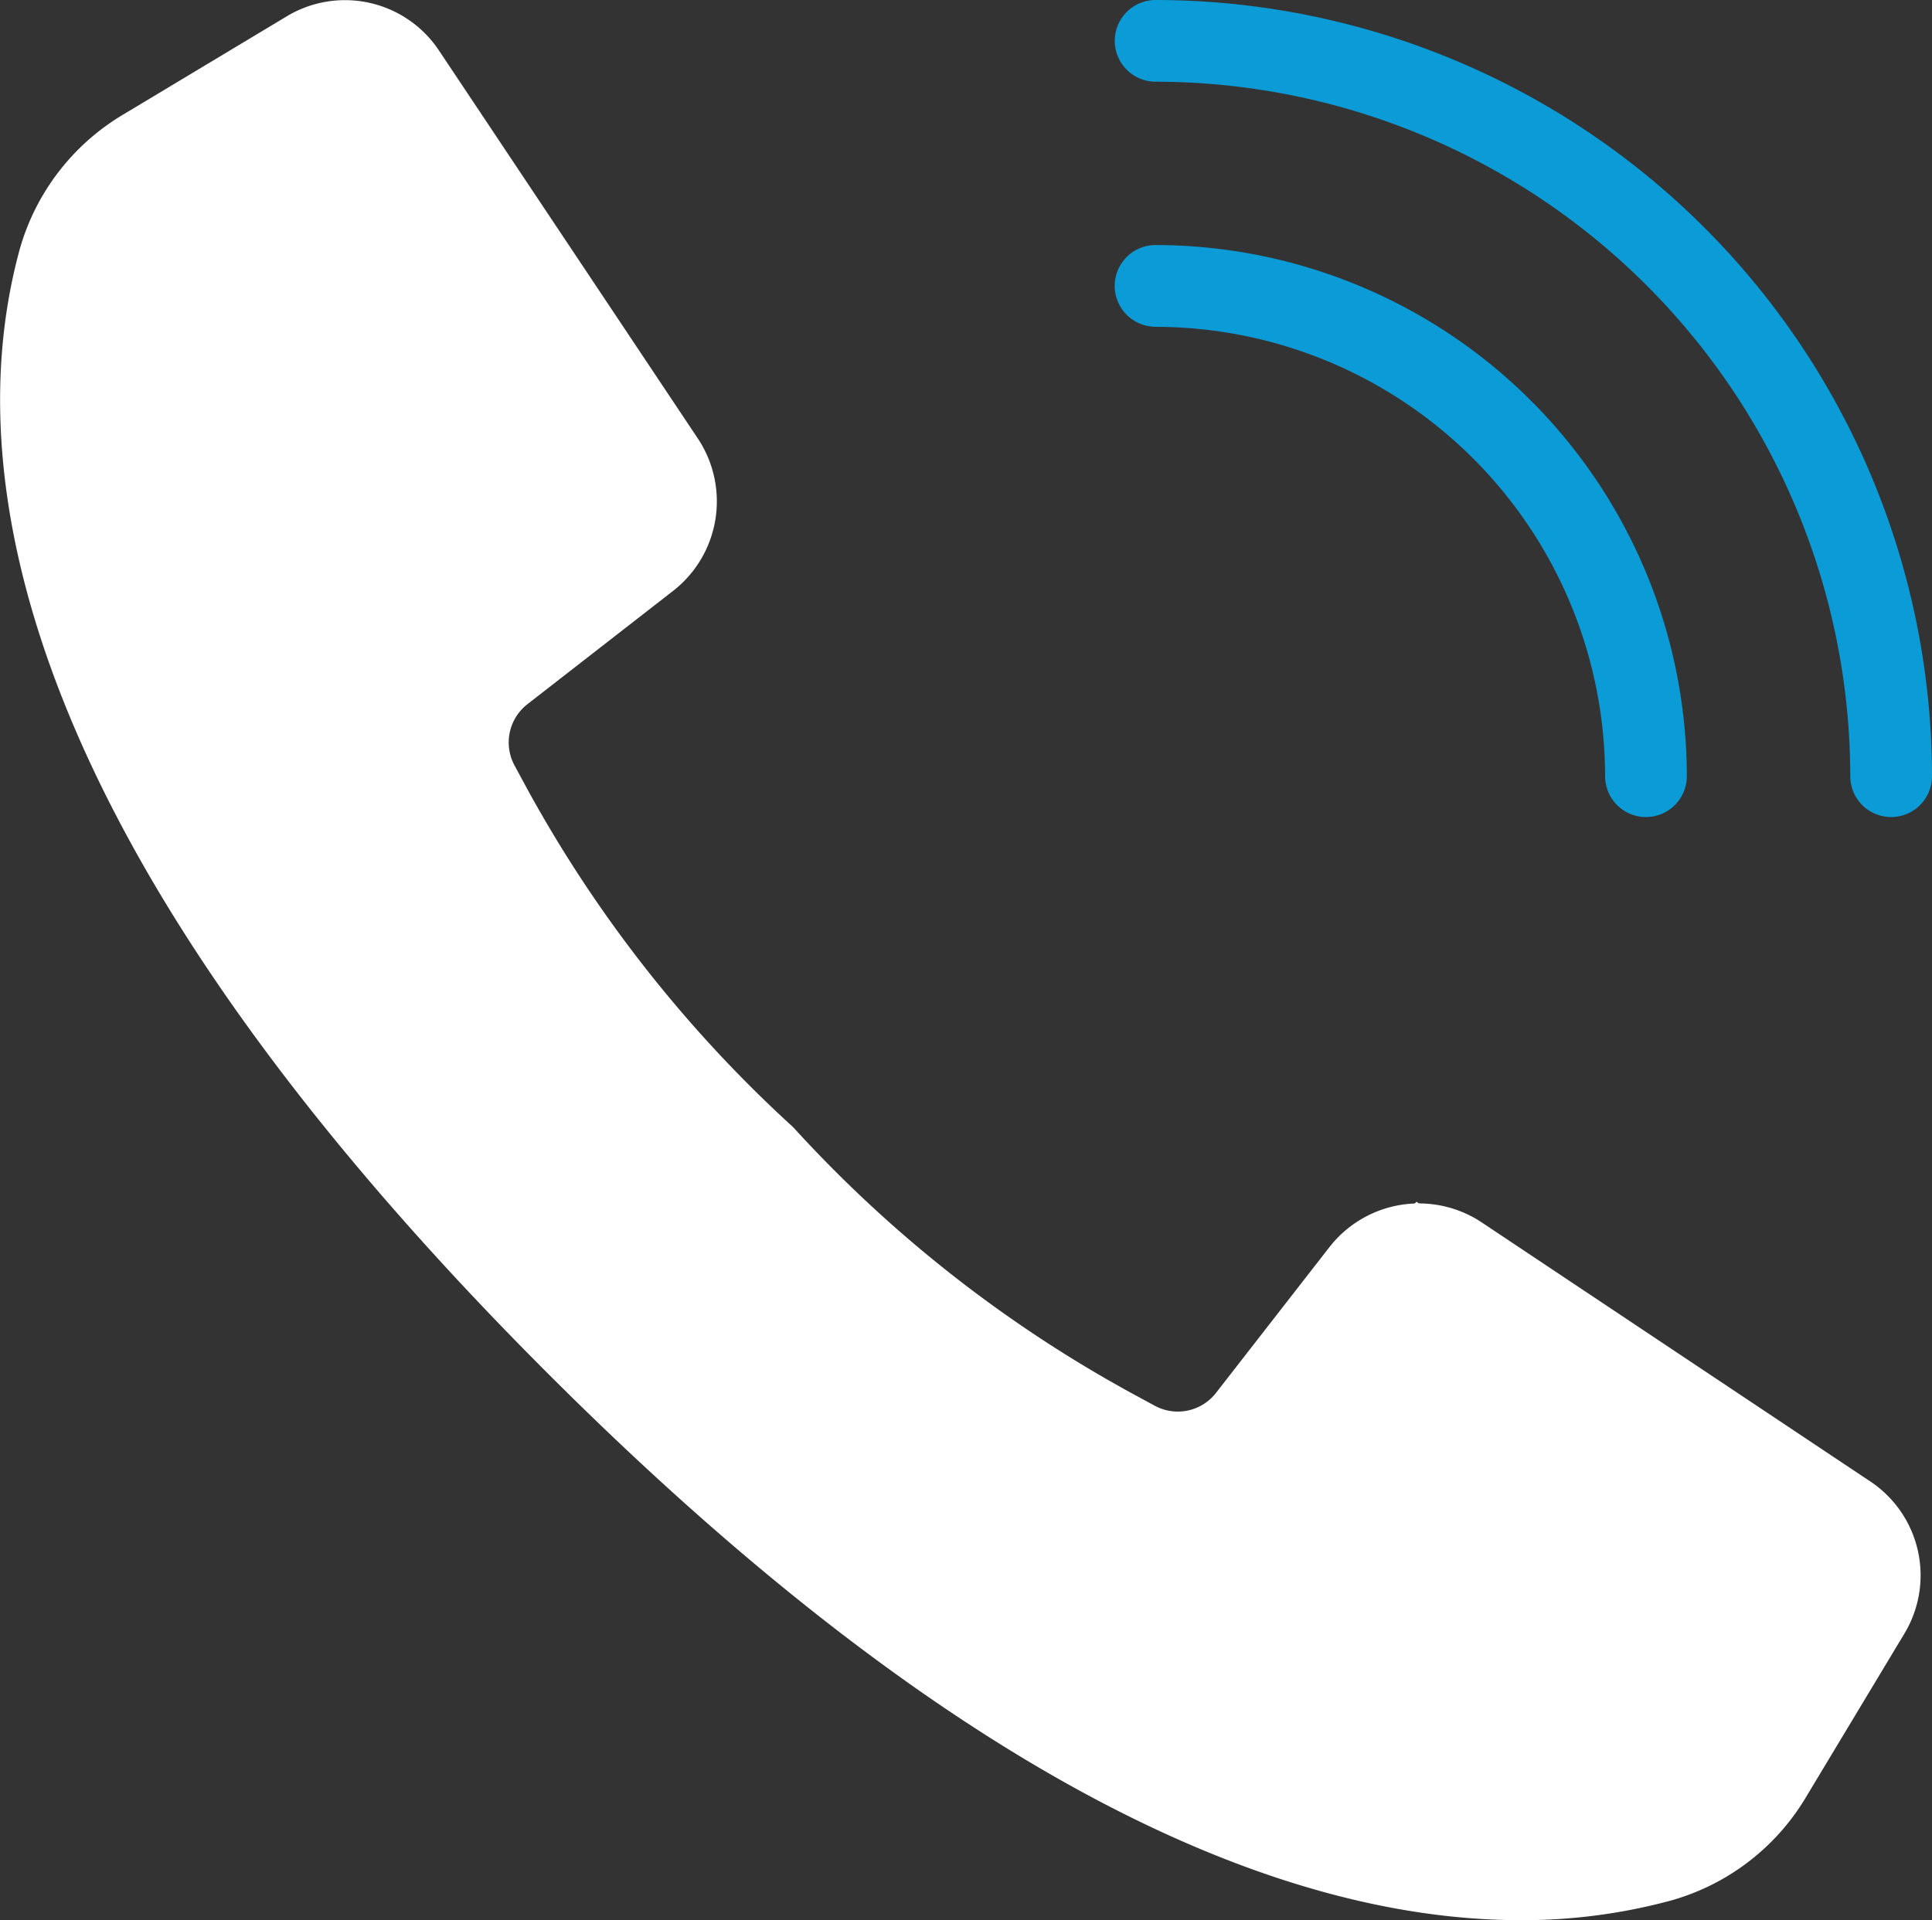 <svg xmlns="http://www.w3.org/2000/svg" width="26.548" height="26.392" viewBox="0 0 26.548 26.392">
  <rect x="0" y="0" width="26.548" height="26.392" fill="#333333" stroke="none"/>
  <g id="Group_506" data-name="Group 506" transform="translate(-141.779 -2884.547)">
    <g id="Group_504" data-name="Group 504" transform="translate(141.779 2884.549)">
      <path id="Path_980" data-name="Path 980" d="M26.7,21.377l-5.342-3.562a1.559,1.559,0,0,0-2.088.339l-1.556,2a.665.665,0,0,1-.853.179l-.3-.163A17.887,17.887,0,0,1,11.9,16.509a17.96,17.96,0,0,1-3.662-4.662l-.162-.3a.666.666,0,0,1,.176-.856l2-1.556a1.56,1.56,0,0,0,.34-2.088L7.032,1.71A1.551,1.551,0,0,0,4.941,1.24L2.707,2.582A3.151,3.151,0,0,0,1.27,4.446c-.8,2.931-.2,7.989,7.252,15.441,5.927,5.927,10.34,7.52,13.372,7.52a7.792,7.792,0,0,0,2.067-.27A3.148,3.148,0,0,0,25.826,25.7l1.343-2.232A1.551,1.551,0,0,0,26.7,21.377Zm-.288,1.64-1.34,2.234a2.273,2.273,0,0,1-1.341,1.04c-2.706.743-7.432.128-14.586-7.026S1.376,7.385,2.119,4.679A2.276,2.276,0,0,1,3.16,3.336L5.394,2a.673.673,0,0,1,.907.2L8.236,5.105,9.86,7.541a.677.677,0,0,1-.147.906L7.713,10a1.539,1.539,0,0,0-.408,1.976l.159.289a18.657,18.657,0,0,0,3.812,4.864,18.677,18.677,0,0,0,4.864,3.812l.289.159a1.539,1.539,0,0,0,1.976-.408l1.556-2a.677.677,0,0,1,.906-.147l5.341,3.562A.672.672,0,0,1,26.412,23.017Z" transform="translate(-1 -1.018)" fill="#fff"/>
    </g>
    <g id="Group_505" data-name="Group 505">
      <path id="Path_980-2" data-name="Path 980" d="M283.189,70.447a9.556,9.556,0,0,1,9.545,9.545.561.561,0,1,0,1.123,0,10.68,10.68,0,0,0-10.668-10.668.561.561,0,0,0,0,1.123Z" transform="translate(-125.53 2815.223)" fill="#0b9cd8"/>
      <path id="Path_981" data-name="Path 981" d="M283.189,121.647a6.184,6.184,0,0,1,6.176,6.176.561.561,0,0,0,1.123,0,7.308,7.308,0,0,0-7.3-7.3.561.561,0,0,0,0,1.123Z" transform="translate(-125.53 2767.392)" fill="#0b9cd8"/>
      <path id="Path_984" data-name="Path 984" d="M4700.659,6431.863l-4.32-6.831-4.1,2.622-.775,3.817,3.162,7.352,10.711,9.811,6.04,2.214h2.546l1.612-1.584,1.848-3.168-6.687-4.791-1.68,1.792-1.587,1.6-5.318-3.389-4.647-6.692Z" transform="translate(-4549.453 -3540.241)" fill="#fff"/>
    </g>
  </g>
</svg>
